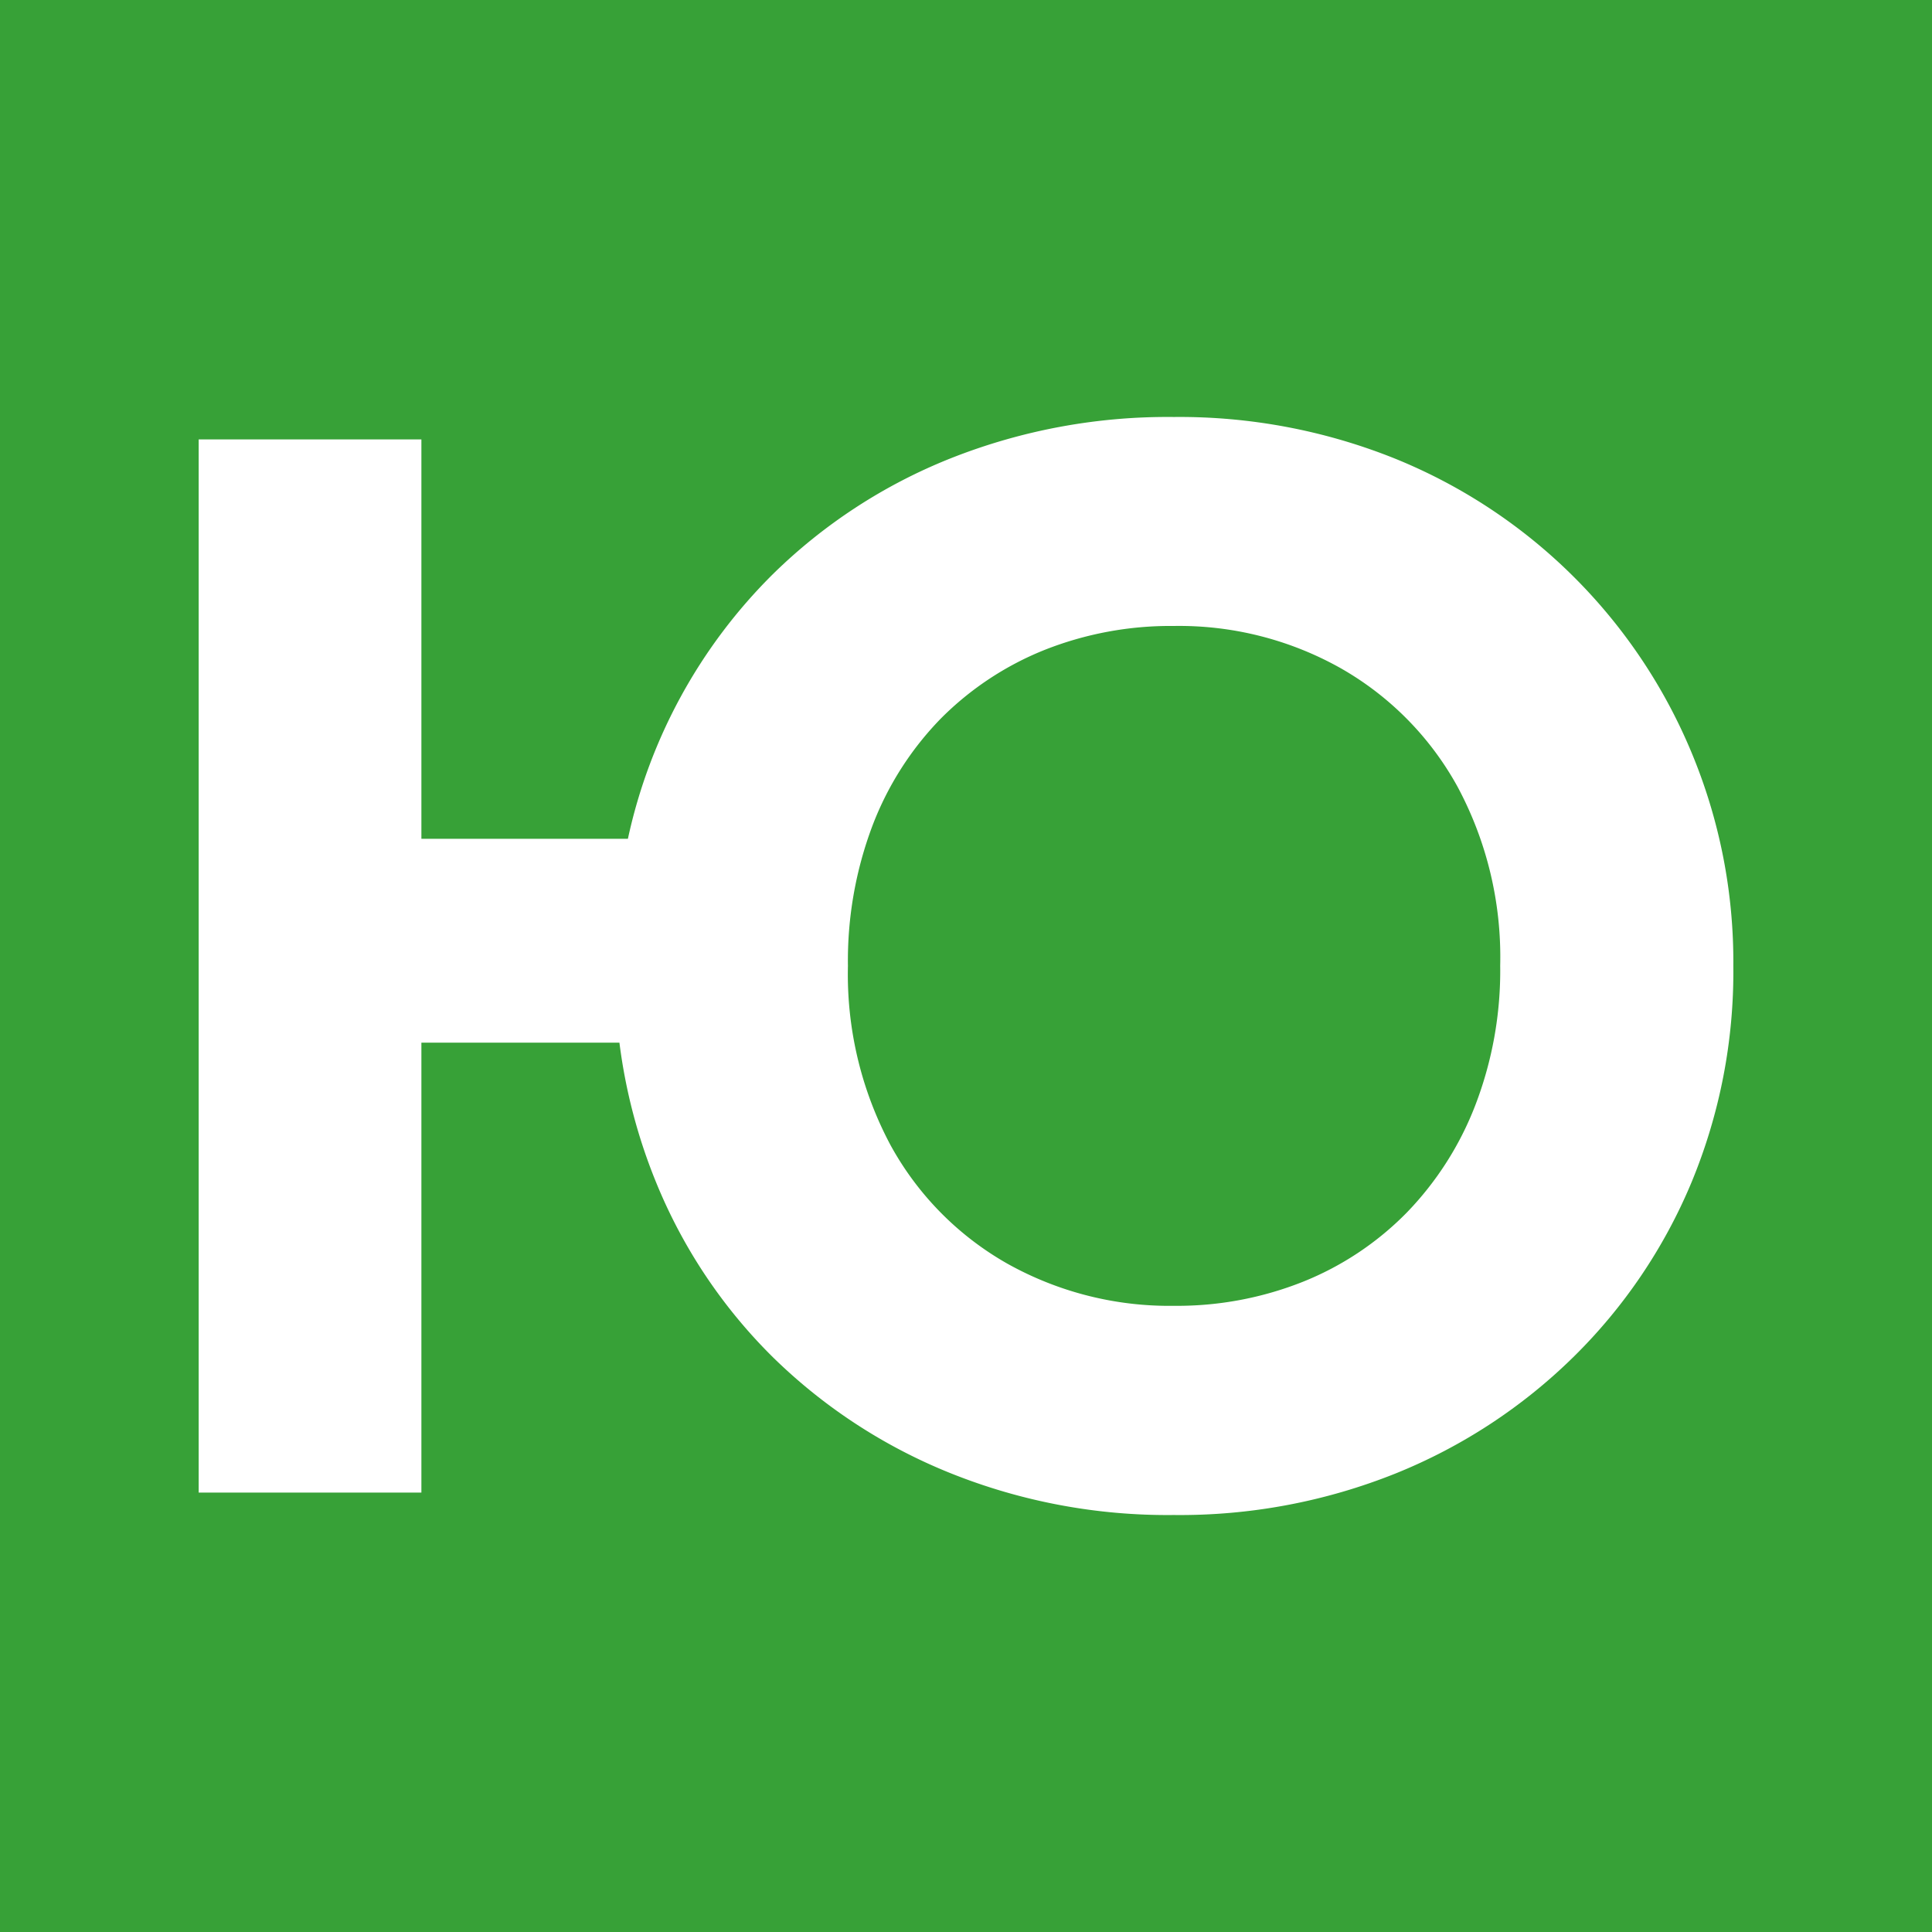 <?xml version="1.0" encoding="UTF-8"?> <svg xmlns="http://www.w3.org/2000/svg" viewBox="0 0 180 180"><defs><style>.cls-1{fill:#37a137;}.cls-2{fill:#fff;}</style></defs><g id="Слой_2" data-name="Слой 2"><g id="Слой_1-2" data-name="Слой 1"><rect class="cls-1" width="180" height="180"></rect><path class="cls-2" d="M157.55,70a50.44,50.44,0,0,0-27.5-27.24,53.85,53.85,0,0,0-20.7-3.91A54.8,54.8,0,0,0,88.6,42.69,50,50,0,0,0,72,53.5,49.41,49.41,0,0,0,58.5,78.15H39.26V40.94H18.51v98.12H39.26V97.14H57.71a51.39,51.39,0,0,0,3.41,13A48.77,48.77,0,0,0,72,126.44,50.52,50.52,0,0,0,88.6,137.27a54.24,54.24,0,0,0,20.75,3.88,54,54,0,0,0,20.7-3.88,50.61,50.61,0,0,0,16.53-10.83,49.57,49.57,0,0,0,11-16.25A51.23,51.23,0,0,0,161.49,90,50.62,50.62,0,0,0,157.55,70Zm-20.11,33a29.71,29.71,0,0,1-6.4,10,28.28,28.28,0,0,1-9.65,6.42,31.69,31.69,0,0,1-12,2.24,30.92,30.92,0,0,1-15.54-3.93,28.33,28.33,0,0,1-10.86-11A33.77,33.77,0,0,1,79,90a35.65,35.65,0,0,1,2.28-13.06,29.16,29.16,0,0,1,6.38-10,28.63,28.63,0,0,1,9.64-6.38,31.88,31.88,0,0,1,12.06-2.24,30.71,30.71,0,0,1,15.54,3.93,28.49,28.49,0,0,1,10.87,11,33.54,33.54,0,0,1,4,16.71A34.93,34.93,0,0,1,137.44,103Z"></path></g></g></svg> 
